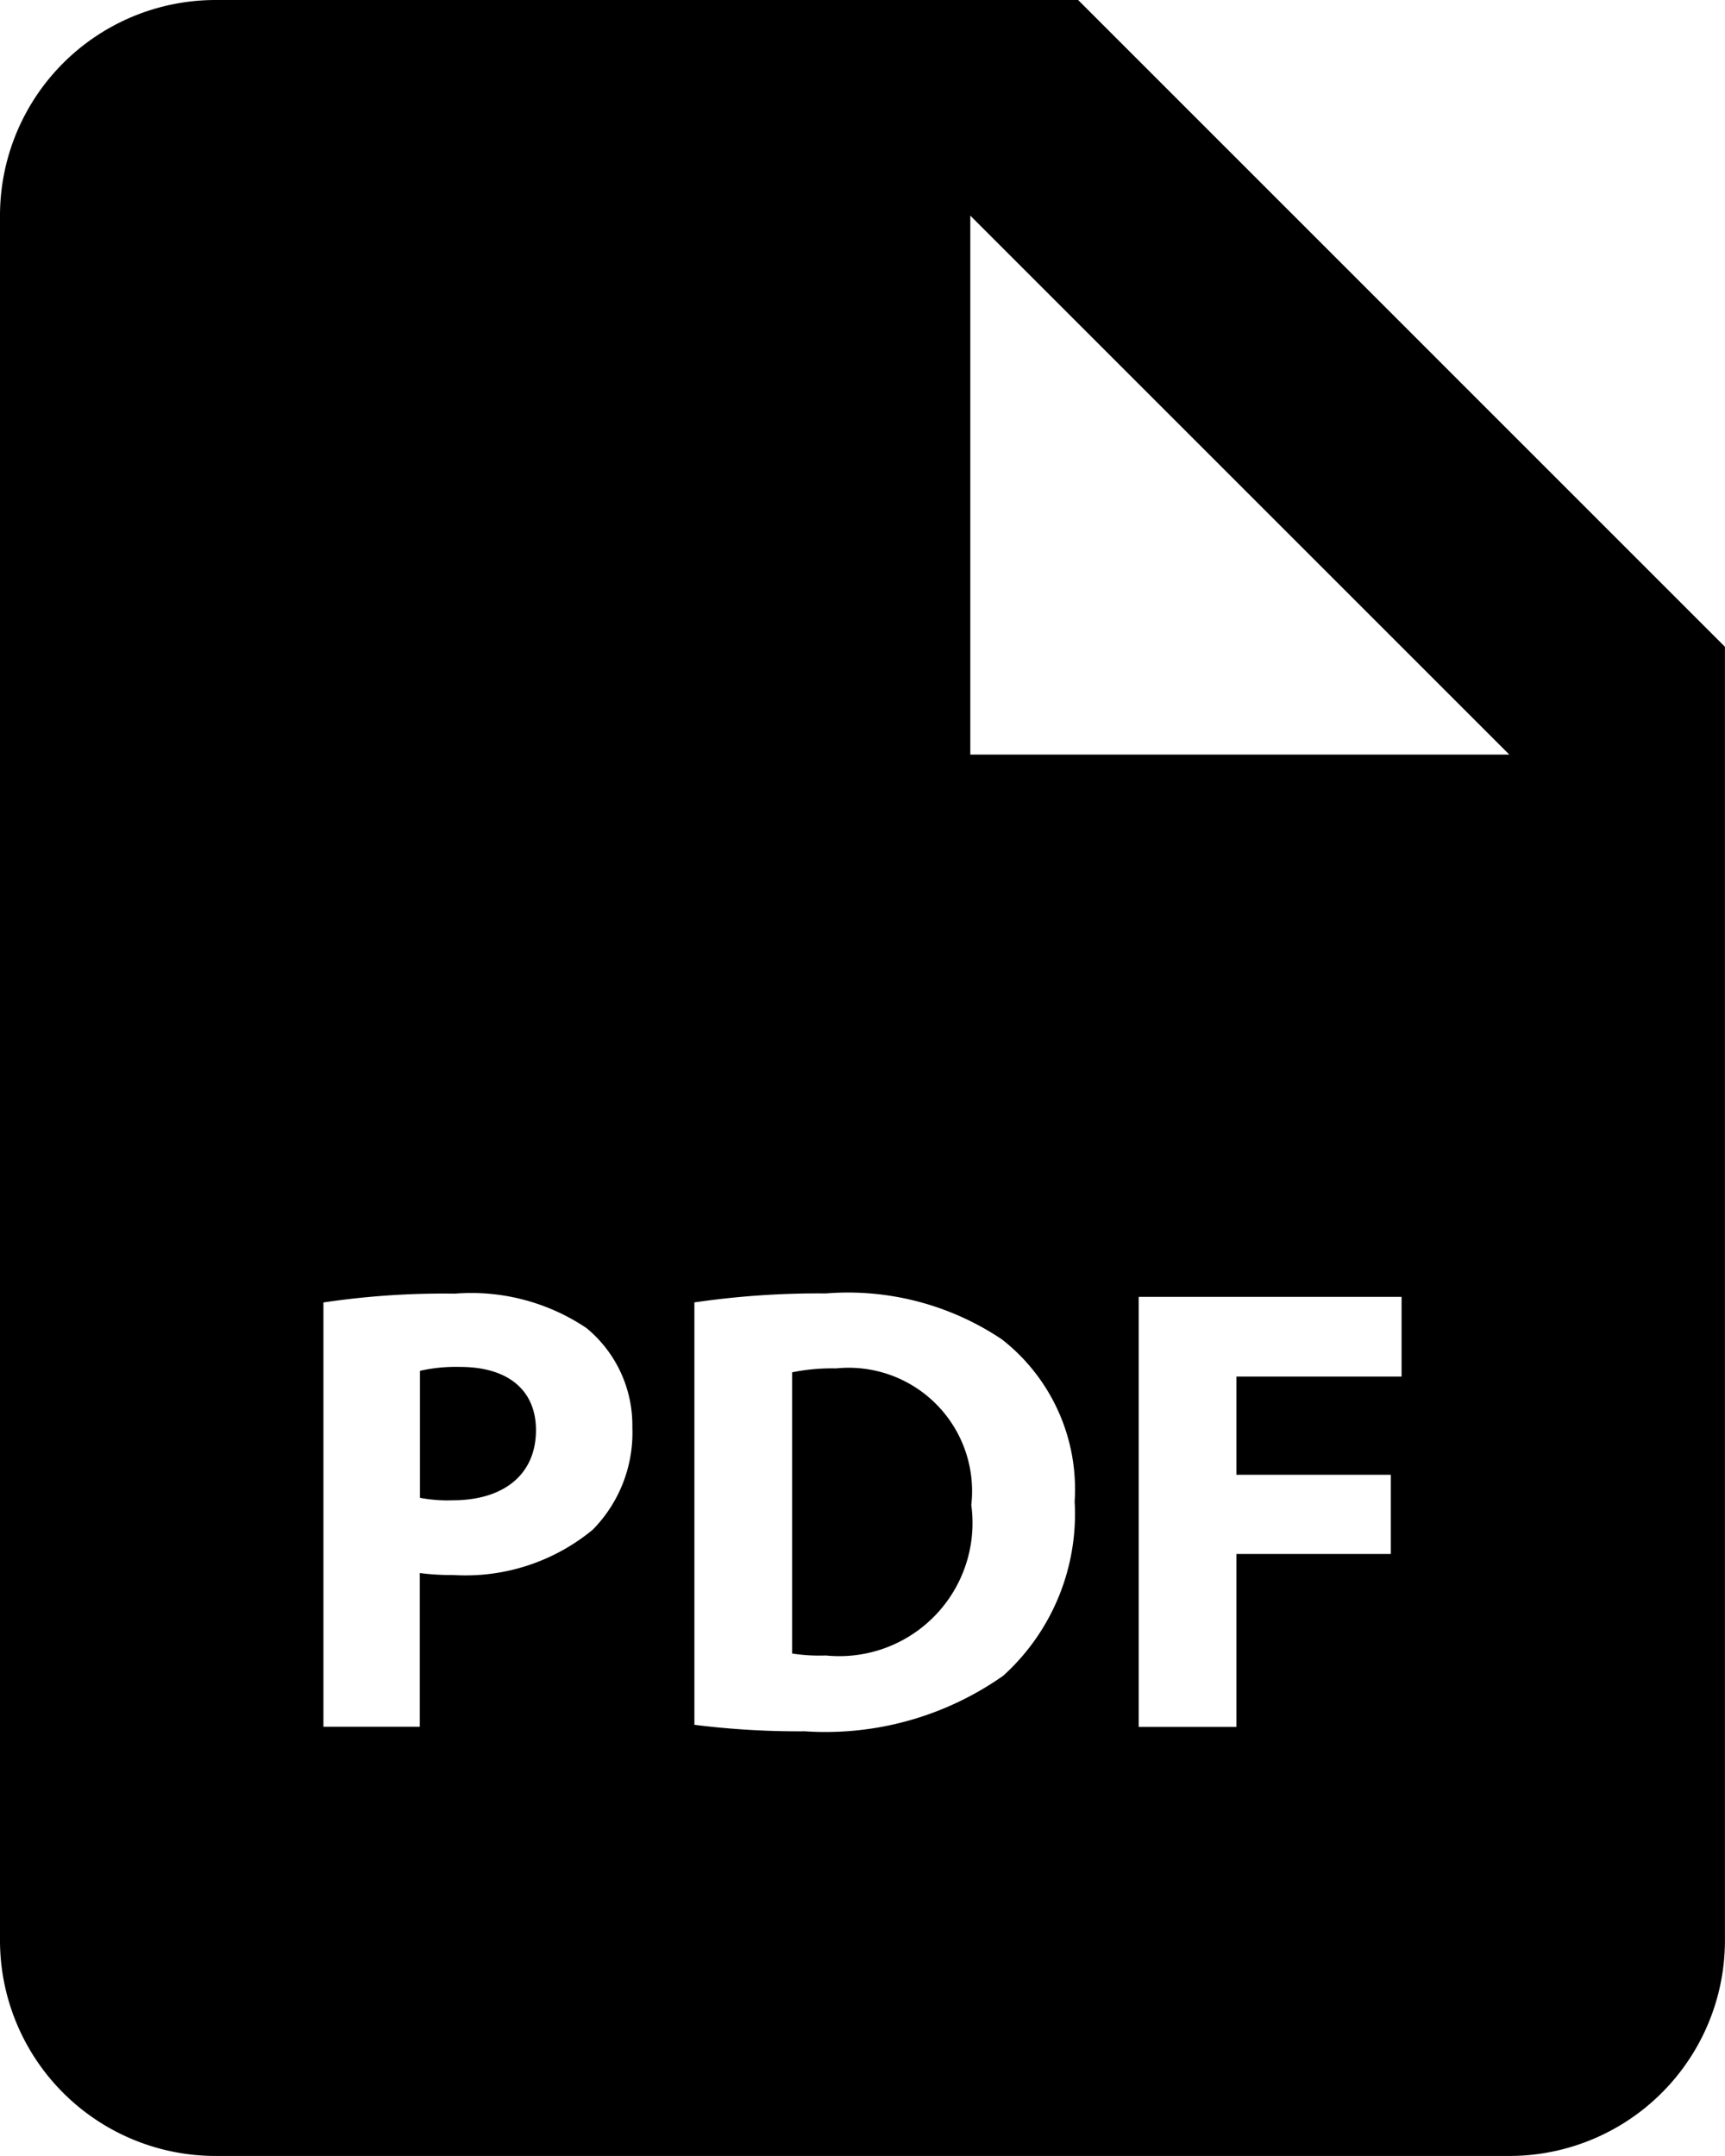 <svg xmlns="http://www.w3.org/2000/svg" width="32.667" height="40.833" viewBox="0 0 32.667 40.833"><g transform="translate(-8.168 -4.083)"><path d="M16.881,29.972a3.055,3.055,0,0,0-.76.074v2.405a2.785,2.785,0,0,0,.617.047c.978,0,1.58-.494,1.58-1.329C18.318,30.421,17.8,29.972,16.881,29.972ZM24,30a3.763,3.763,0,0,0-.831.074V35.4a3.329,3.329,0,0,0,.639.037,2.523,2.523,0,0,0,2.754-2.85A2.337,2.337,0,0,0,24,30Z"/><path d="M28.585,4.083H12.251A4.083,4.083,0,0,0,8.168,8.167V40.833a4.083,4.083,0,0,0,4.083,4.083h24.5a4.083,4.083,0,0,0,4.083-4.083v-24.5ZM19.393,33.055a3.785,3.785,0,0,1-2.646.858,4.559,4.559,0,0,1-.629-.037v2.911H14.293V28.751a15.433,15.433,0,0,1,2.489-.167,3.913,3.913,0,0,1,2.491.651,2.387,2.387,0,0,1,.87,1.885A2.617,2.617,0,0,1,19.393,33.055Zm7.773,2.766a5.845,5.845,0,0,1-3.757,1.052,15.739,15.739,0,0,1-2.091-.123v-8a16.217,16.217,0,0,1,2.489-.17,5.236,5.236,0,0,1,3.334.87,3.6,3.6,0,0,1,1.378,3.071A4.132,4.132,0,0,1,27.166,35.821Zm7.544-5.666H31.582v1.86h2.924v1.5H31.582v3.275h-1.85V28.645H34.71Zm-6.125-11.78H26.543V8.167L36.751,18.375Z"/></g></svg>